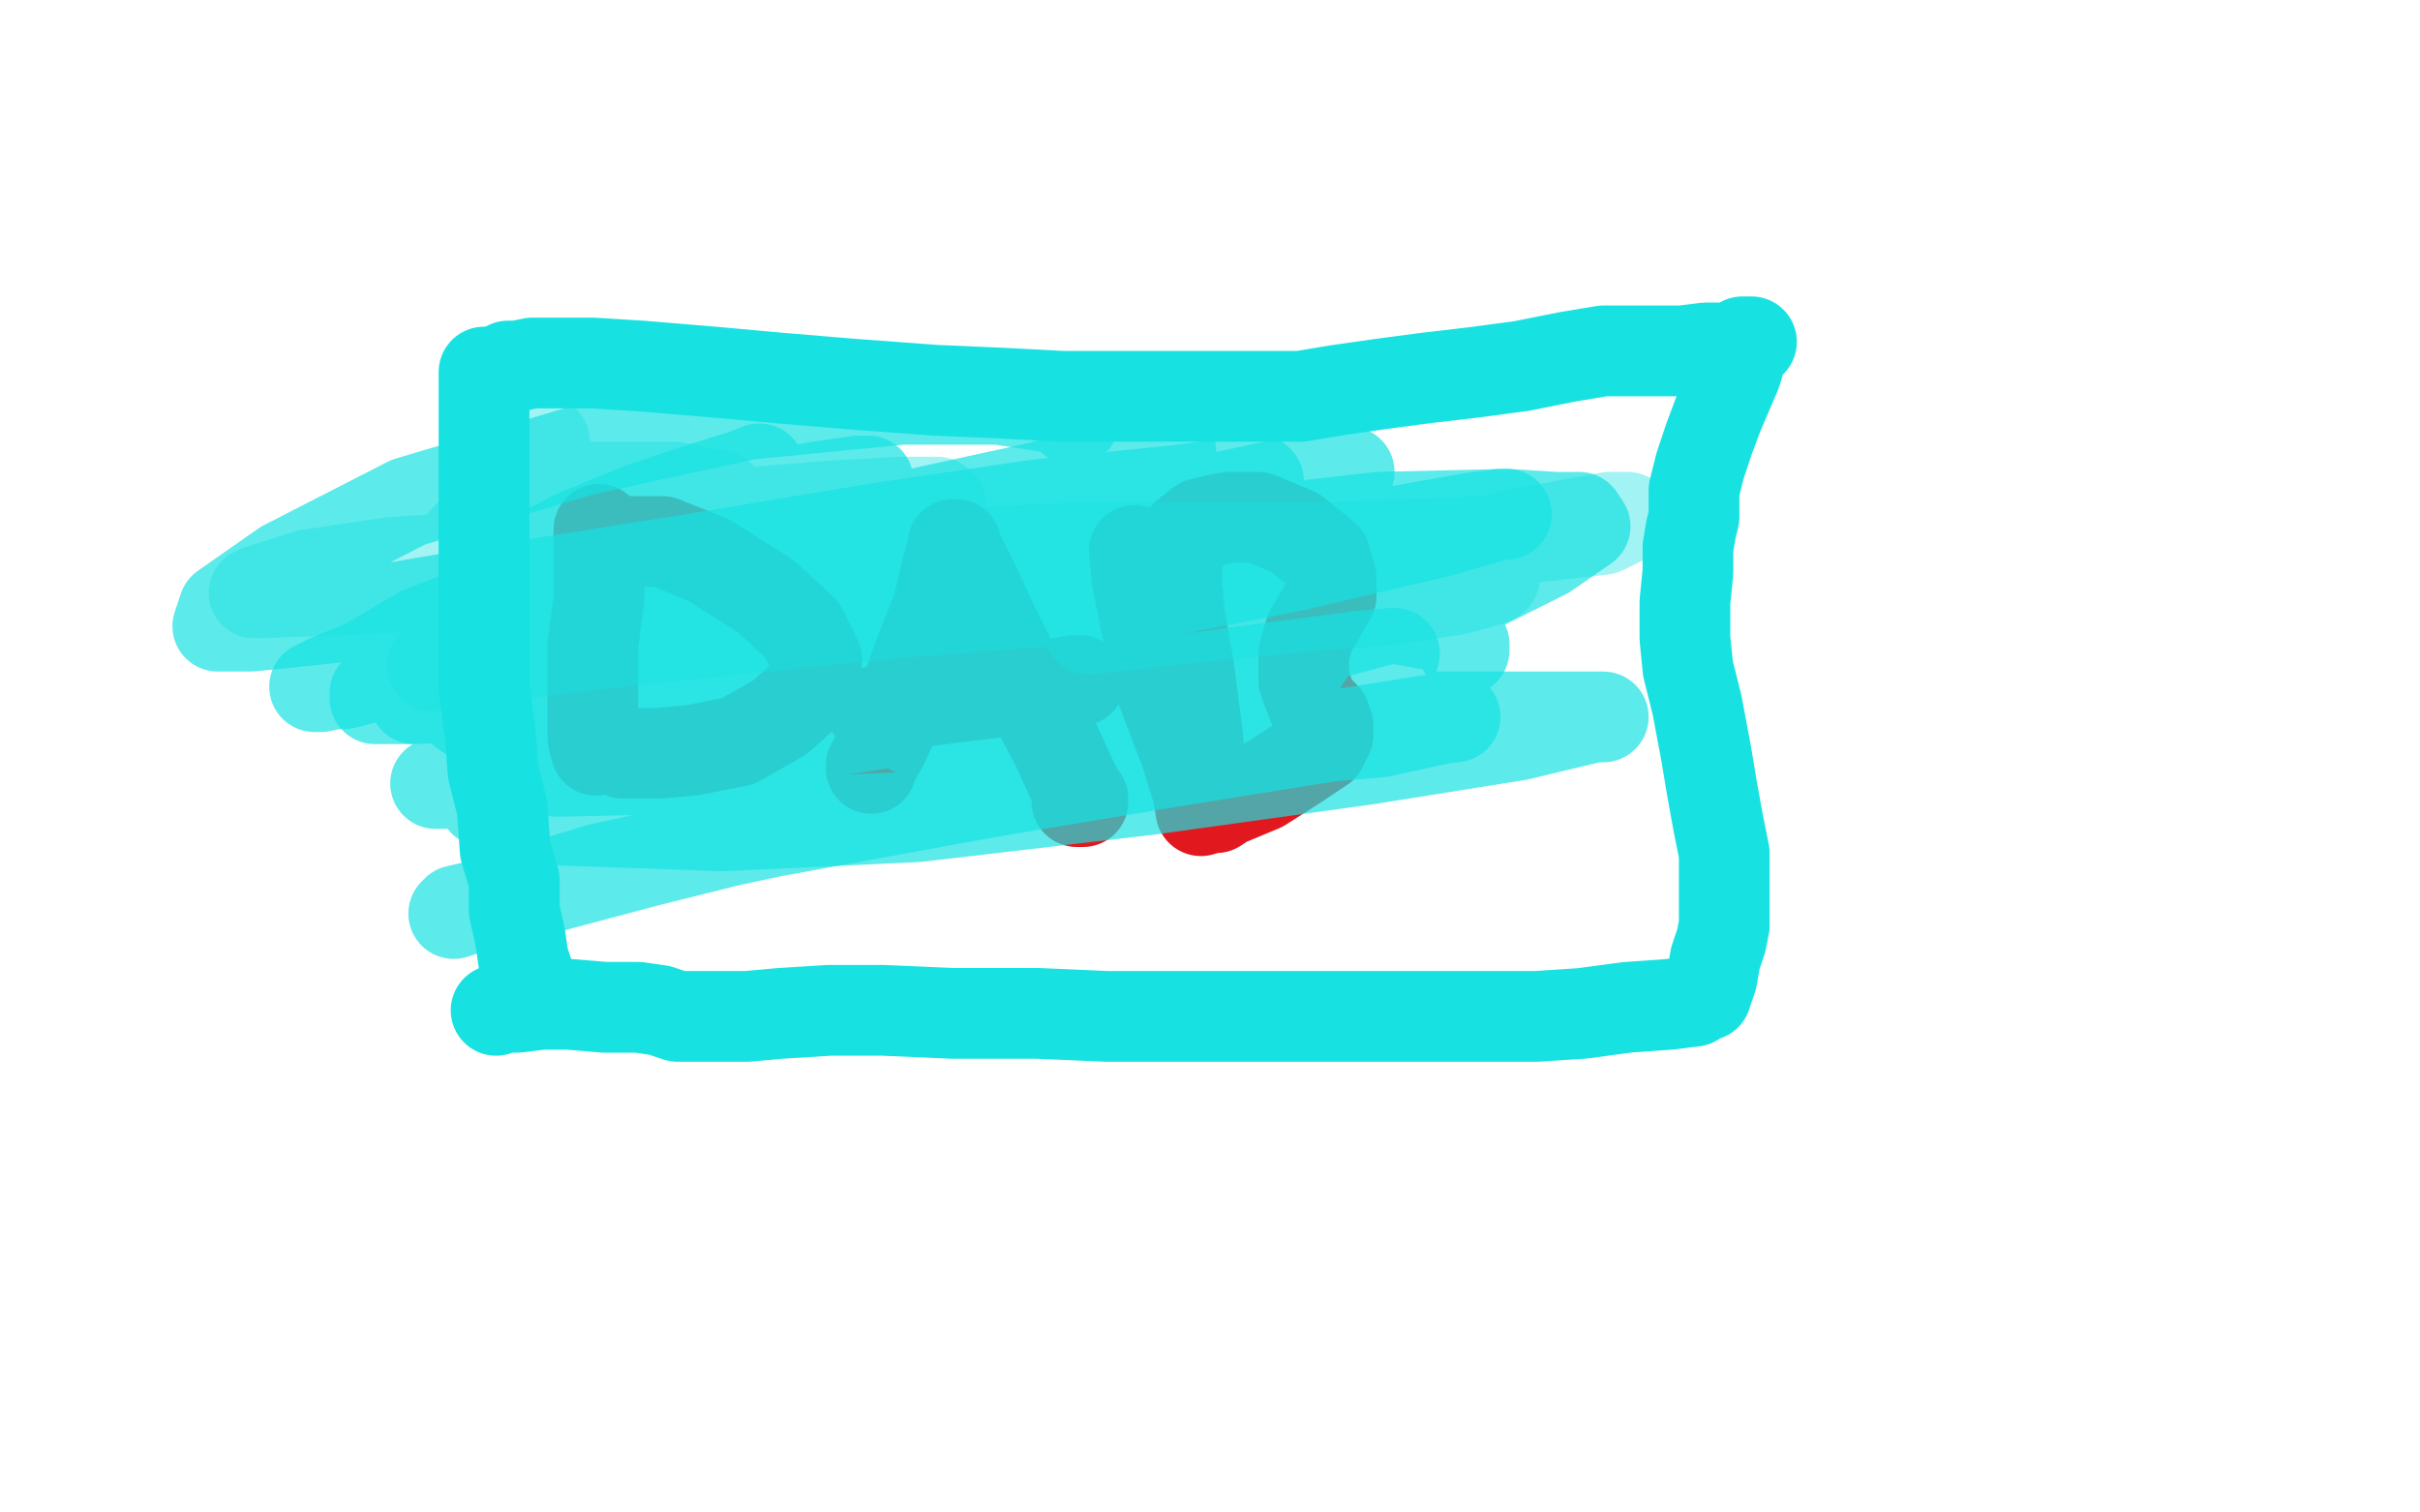 <?xml version="1.0" standalone="no"?>
<!DOCTYPE svg PUBLIC "-//W3C//DTD SVG 1.1//EN"
"http://www.w3.org/Graphics/SVG/1.1/DTD/svg11.dtd">

<svg width="800" height="500" version="1.1" xmlns="http://www.w3.org/2000/svg" xmlns:xlink="http://www.w3.org/1999/xlink" style="stroke-antialiasing: false"><desc>This SVG has been created on https://colorillo.com/</desc><rect x='0' y='0' width='800' height='500' style='fill: rgb(255,255,255); stroke-width:0' /><polyline points="160,123 160,124 160,124 160,128 160,128 160,137 160,137 160,151 160,151 160,163 160,163 160,178 160,178 160,198 160,198 160,213 160,227 162,242 163,255 166,267 167,281 170,291 170,301 172,310 173,317 175,323 176,329 176,331 176,332" style="fill: none; stroke: #18e2e1; stroke-width: 30; stroke-linejoin: round; stroke-linecap: round; stroke-antialiasing: false; stroke-antialias: 0; opacity: 1.0"/>
<polyline points="167,122 168,121 168,121 171,121 171,121 176,120 176,120 185,120 185,120 196,120 196,120 212,121 212,121 236,123 236,123 258,125 282,127 309,129 332,130 351,131 372,131 388,131 401,131 410,131 418,131 430,131 442,129 456,127 471,125 488,123 503,121 518,118 530,116 542,116 556,116 564,115 571,115 574,114 576,113 578,113 579,113 578,113 576,116 574,123 571,130 568,137 565,145 562,154 560,162 560,168 560,171 559,175 558,181 558,189 557,199 557,211 558,221 561,233 564,249 566,261 568,272 570,282 570,289 570,295 570,299 570,303 570,305 570,306 569,311 567,317 566,323 565,326 564,329 563,329 560,331 552,332 538,333 523,335 508,336 488,336 468,336 440,336 416,336 389,336 366,336 343,335 315,335 292,334 274,334 258,335 247,336 239,336 233,336 230,336 228,336 224,336 218,334 211,333 200,333 188,332 179,332 171,333 166,333 164,334" style="fill: none; stroke: #18e2e1; stroke-width: 30; stroke-linejoin: round; stroke-linecap: round; stroke-antialiasing: false; stroke-antialias: 0; opacity: 1.0"/>
<polyline points="198,175 198,177 198,177 198,185 198,185 198,198 198,198 196,213 196,213 196,226 196,226 196,237 196,237 196,244 197,248" style="fill: none; stroke: #e2181f; stroke-width: 30; stroke-linejoin: round; stroke-linecap: round; stroke-antialiasing: false; stroke-antialias: 0; opacity: 1.0"/>
<polyline points="199,179 207,179 207,179 219,179 219,179 234,185 234,185 253,197 253,197 265,208 265,208 270,218 270,218 268,228 268,228 258,237 244,245 229,248 218,249 212,249 207,249 206,249" style="fill: none; stroke: #e2181f; stroke-width: 30; stroke-linejoin: round; stroke-linecap: round; stroke-antialiasing: false; stroke-antialias: 0; opacity: 1.0"/>
<polyline points="288,254 288,253 288,253 292,246 292,246 298,233 298,233 304,216 304,216 310,201 310,201 313,188 313,188 315,181 315,180 316,180 316,181 317,183 322,193 328,206 335,220 342,233 349,246 354,257 357,263 358,264 358,265 356,265" style="fill: none; stroke: #e2181f; stroke-width: 30; stroke-linejoin: round; stroke-linecap: round; stroke-antialiasing: false; stroke-antialias: 0; opacity: 1.0"/>
<polyline points="289,236 290,235 290,235 293,235 293,235 304,232 304,232 320,230 320,230 336,228 336,228 355,225 355,225 357,225 357,225" style="fill: none; stroke: #e2181f; stroke-width: 30; stroke-linejoin: round; stroke-linecap: round; stroke-antialiasing: false; stroke-antialias: 0; opacity: 1.0"/>
<polyline points="375,182 376,192 376,192 379,207 379,207 384,228 384,228 392,249 392,249 396,262 396,262 397,268 397,268 397,261 396,244 393,221 390,204 389,193 389,185 392,177 397,173 406,171 416,171 428,176 438,184 440,191 440,197" style="fill: none; stroke: #e2181f; stroke-width: 30; stroke-linejoin: round; stroke-linecap: round; stroke-antialiasing: false; stroke-antialias: 0; opacity: 1.0"/>
<polyline points="439,240 439,243 437,247 428,253 417,260 405,265 402,267" style="fill: none; stroke: #e2181f; stroke-width: 30; stroke-linejoin: round; stroke-linecap: round; stroke-antialiasing: false; stroke-antialias: 0; opacity: 1.0"/>
<polyline points="440,197 436,204 433,209 431,216 431,225 434,233 438,237 439,240" style="fill: none; stroke: #e2181f; stroke-width: 30; stroke-linejoin: round; stroke-linecap: round; stroke-antialiasing: false; stroke-antialias: 0; opacity: 1.0"/>
<polyline points="180,146 180,147 180,147 180,148 180,148 176,152 176,152 172,156 172,156 168,161 168,161 166,165 166,165 164,167 164,169 164,168 165,167 172,165 180,163 192,161 208,161 223,161 232,163 238,164 238,165 238,166 236,167 230,169 218,171 203,172 186,173 170,175 160,177 154,178 161,177 174,176 196,175 222,173 253,169 279,167 298,166 310,166 311,167 310,167 296,173 266,177 224,181 170,183 129,186 102,190 86,195 84,196 86,196 112,195 190,191 276,185 360,181 442,181 495,179 530,175 538,171 537,171 532,171 521,173 505,176 478,182 426,190 367,197 303,202 242,208 188,214 156,218 143,220 144,220 145,219 168,215 209,211 262,205 330,199 388,194 441,191 480,191 494,191 492,192 481,195 460,198 425,201 386,205 360,208" style="fill: none; stroke: #18e2e1; stroke-width: 30; stroke-linejoin: round; stroke-linecap: round; stroke-antialiasing: false; stroke-antialias: 0; opacity: 0.4"/>
<polyline points="223,172 223,170 223,170 222,169 222,169 221,167 221,167 220,167 220,167 217,169 217,169 210,173 210,173 197,178 185,183 178,185 176,186 176,185 177,184 190,177 212,168 233,161 246,157 251,155 242,159 228,166 206,173 188,180 177,184 174,185 175,184 187,179 214,173 244,166 270,161 284,159 287,159 286,159 278,162 253,171 216,181 174,195 139,209 117,222 113,226 114,226 129,222 169,210 226,193 287,176 337,163 375,152 386,149 387,149 380,151 353,159 307,169 242,185 185,199 137,213 108,225 104,227 106,227 138,220 194,207 272,191 336,178 401,165 438,157 446,156 443,157 422,163 376,175 302,191 233,205 169,221 141,229 137,231 142,229 177,221 244,209 314,197 387,187 454,177 488,171 498,170 496,170 475,176 428,187 357,201 294,213 225,229 176,243 147,257 144,259 148,259 179,255 228,249 299,238 360,229 411,222 449,217 460,216 461,216 446,220 406,225 348,232 278,238 224,245 178,254 159,261 160,265 182,271 239,273 303,270 380,261 452,251 502,243 527,237 530,237 523,237 491,237 430,237 366,237 301,241" style="fill: none; stroke: #18e2e1; stroke-width: 30; stroke-linejoin: round; stroke-linecap: round; stroke-antialiasing: false; stroke-antialias: 0; opacity: 0.7"/>
<polyline points="355,139 350,135 350,135 330,132 330,132 298,132 298,132 247,137 247,137 192,149 192,149 135,166 135,166 94,187 74,201 72,207 83,207 112,204 165,195 228,185 288,175 342,167 390,162 412,159 416,159 414,159 397,164 358,171 300,182 246,194 187,208 144,221 124,229 124,231 134,231 172,230 230,224 292,219 357,215 402,214 428,215 432,217 422,225 388,239 327,257 269,271 213,285 168,297 151,301 150,302 162,298 199,287 255,275 326,262 386,252 442,243 473,238 481,237 479,237 456,242 408,246 343,249 284,250 227,249 177,243 156,237 153,235 159,230 194,219 249,207 326,195 394,185 456,177 505,171 522,171 524,174 511,183 479,199 427,213 362,225 298,232 243,238 200,239 182,239 179,238 184,232 217,217 271,203 341,187 403,177 456,171 498,170 514,171 513,174 492,187 442,205 375,225 294,245 230,254 184,255 166,250 163,243 170,231 198,212 240,196 293,183 341,178 381,178 412,187 428,198 434,210 428,225 405,237 372,245 328,246 288,241 248,231 217,220 206,213 209,209 232,201 270,197 318,196 376,197 421,199 453,203 476,207 483,211 484,213 484,215" style="fill: none; stroke: #18e2e1; stroke-width: 30; stroke-linejoin: round; stroke-linecap: round; stroke-antialiasing: false; stroke-antialias: 0; opacity: 0.7"/>
</svg>
